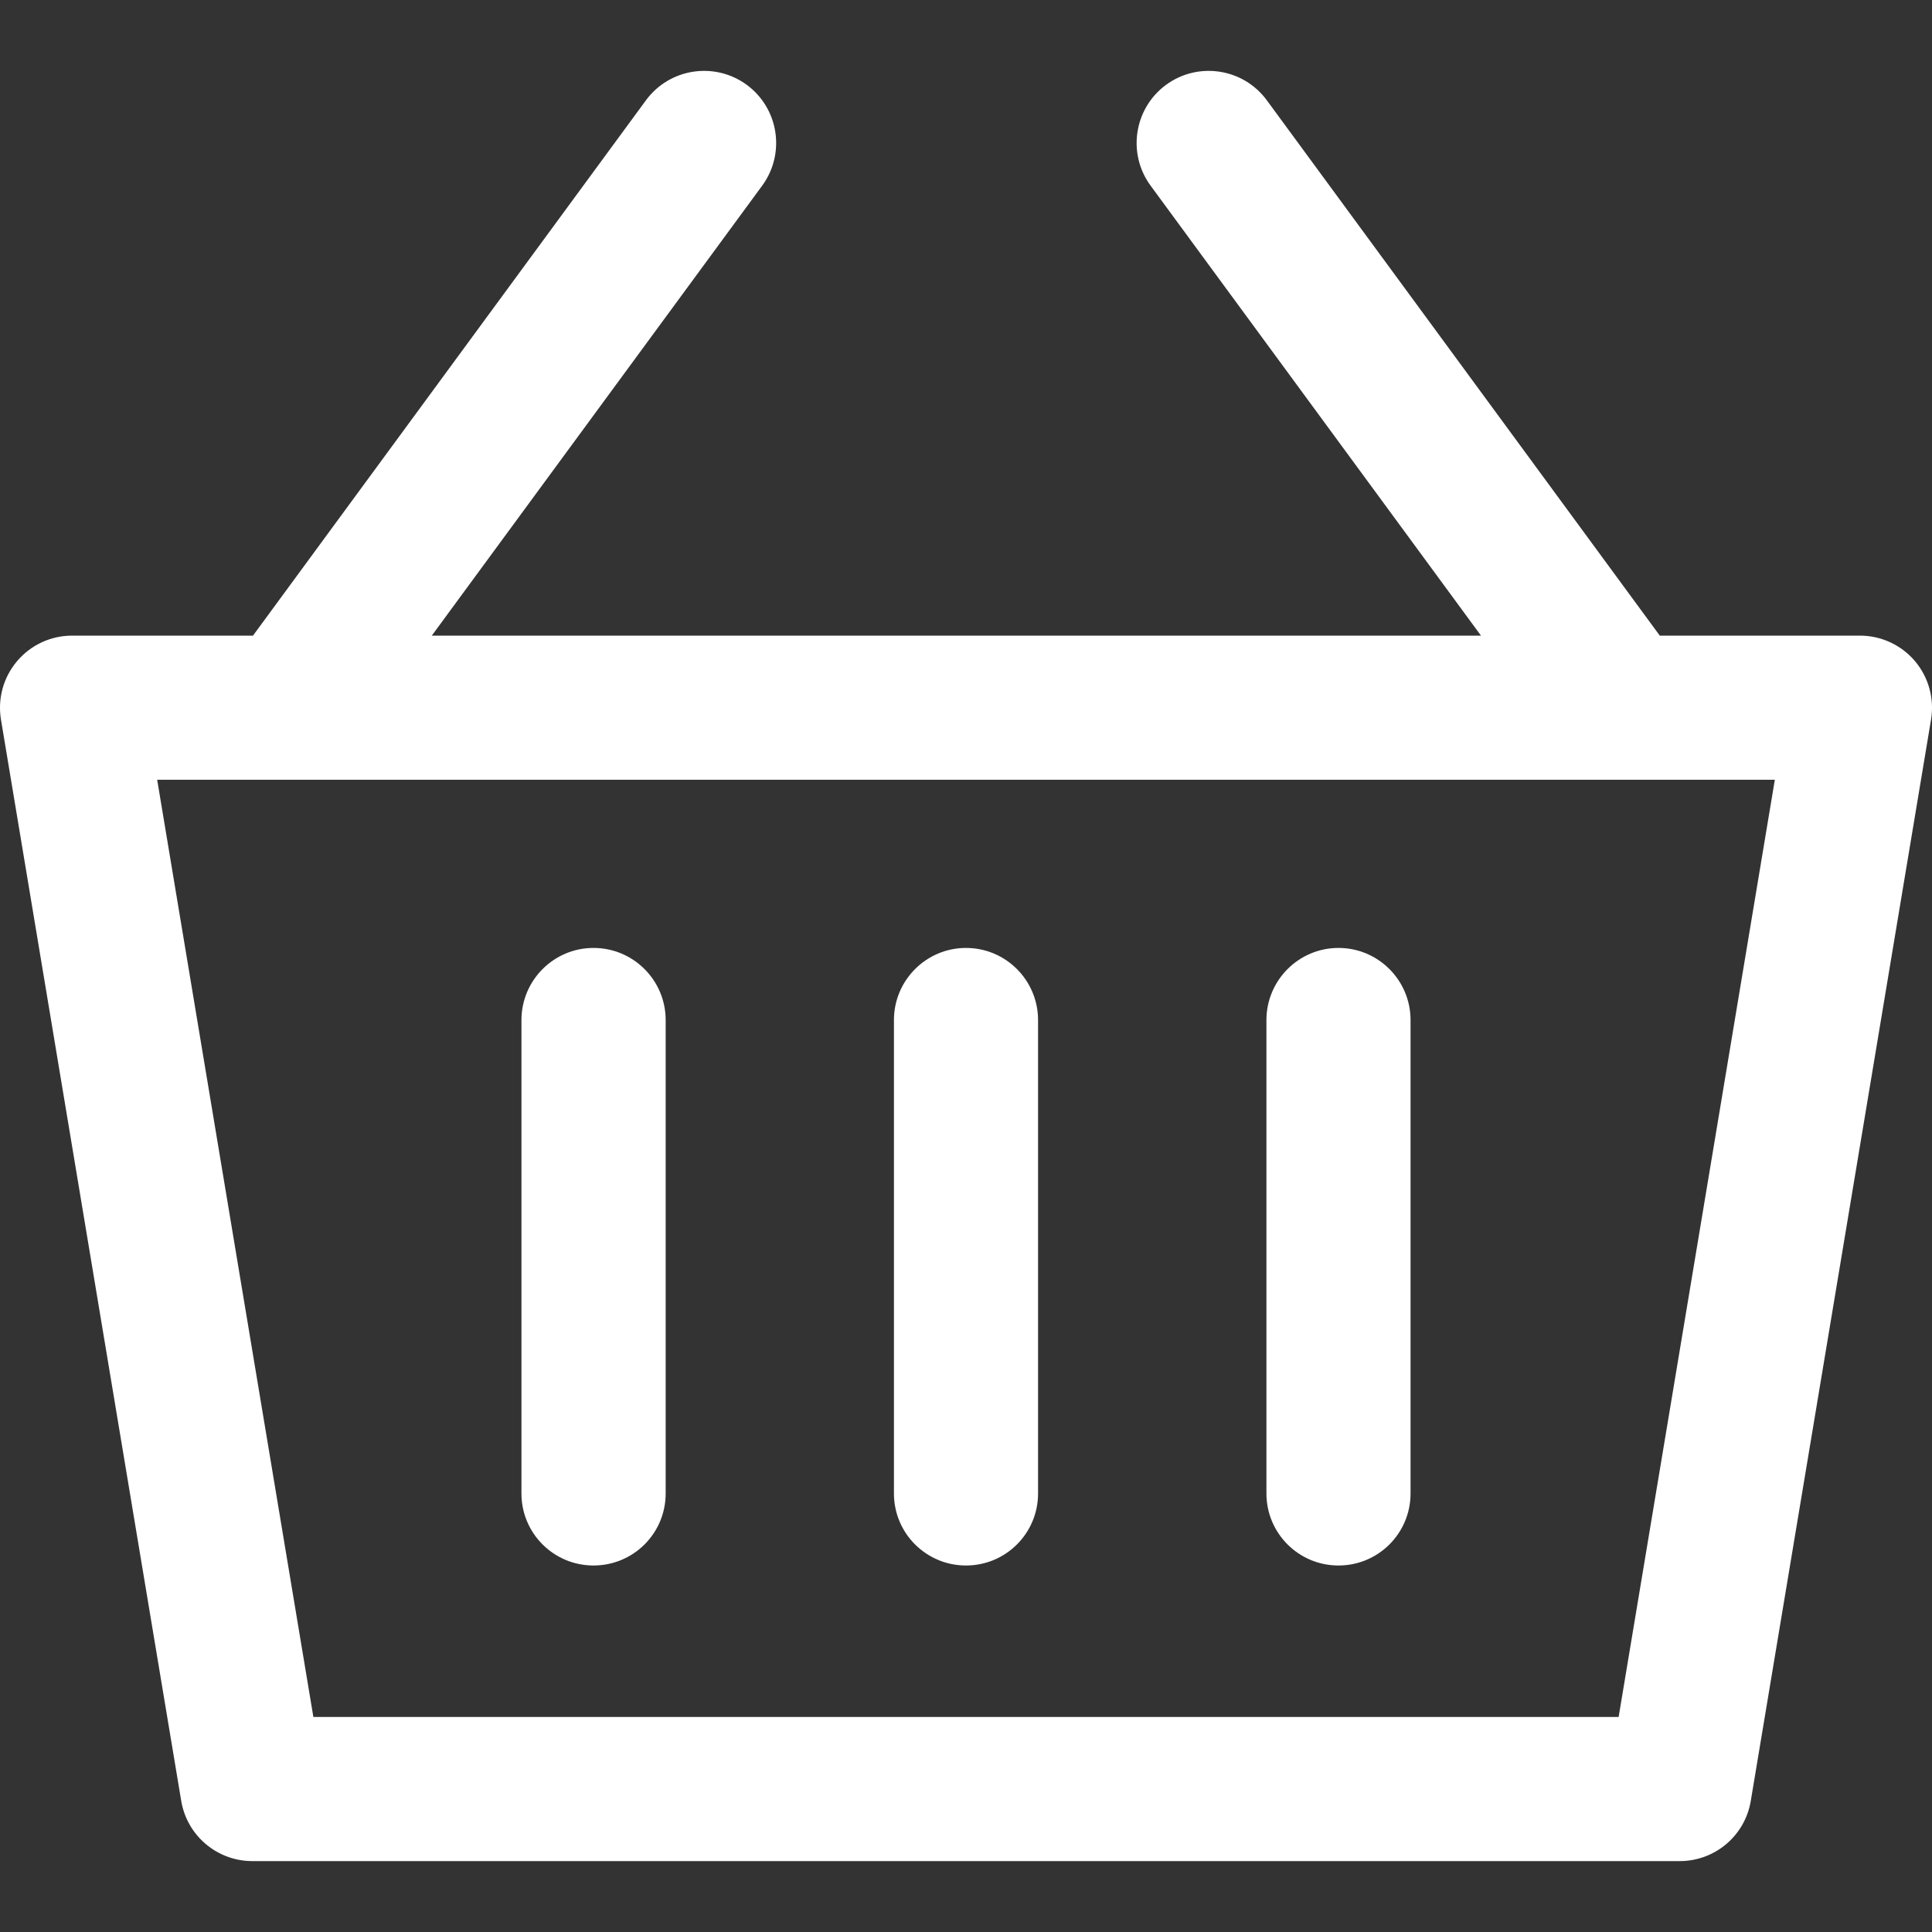 <?xml version="1.0" encoding="windows-1252"?>
<!DOCTYPE svg PUBLIC "-//W3C//DTD SVG 1.1//EN" "http://www.w3.org/Graphics/SVG/1.1/DTD/svg11.dtd">
<svg width="22" height="22" viewBox="0 0 20 20" fill="none" xmlns="http://www.w3.org/2000/svg">
<rect x="0" y="0" width="20" height="20" fill="#333333" stroke="none"/>
<g clip-path="url(#clip0)">
<path d="M19.823 6.843C19.681 6.676 19.473 6.58 19.254 6.58H17.182L13.114 1.038C12.87 0.706 12.403 0.635 12.071 0.878C11.739 1.122 11.667 1.59 11.911 1.922L15.331 6.58H4.47L7.89 1.922C8.134 1.589 8.062 1.122 7.73 0.878C7.398 0.635 6.931 0.706 6.687 1.038L2.619 6.58H0.746C0.527 6.58 0.319 6.676 0.177 6.844C0.035 7.011 -0.026 7.232 0.01 7.449L1.876 18.643C1.936 19.002 2.247 19.266 2.612 19.266H17.388C17.753 19.266 18.064 19.003 18.124 18.643L19.99 7.449C20.026 7.232 19.965 7.011 19.823 6.843ZM16.756 17.774H3.244L1.627 8.072H18.373L16.756 17.774Z" fill="#ffffff"/>
<path d="M10 9.813C9.588 9.813 9.254 10.148 9.254 10.56V15.46C9.254 15.873 9.588 16.206 10 16.206C10.412 16.206 10.746 15.873 10.746 15.46V10.56C10.746 10.148 10.412 9.813 10 9.813Z" fill="#ffffff"/>
<path d="M13.856 9.813C13.444 9.813 13.11 10.148 13.11 10.56V15.46C13.11 15.873 13.444 16.206 13.856 16.206C14.268 16.206 14.602 15.873 14.602 15.46V10.56C14.602 10.148 14.268 9.813 13.856 9.813Z" fill="#ffffff"/>
<path d="M6.144 9.813C5.732 9.813 5.398 10.148 5.398 10.56V15.46C5.398 15.873 5.732 16.206 6.144 16.206C6.557 16.206 6.891 15.873 6.891 15.46V10.56C6.891 10.148 6.557 9.813 6.144 9.813Z" fill="#ffffff"/>
</g>
<defs>
<clipPath id="clip0">
<rect width="20" height="20" fill="white"/>
</clipPath>
</defs>
</svg>